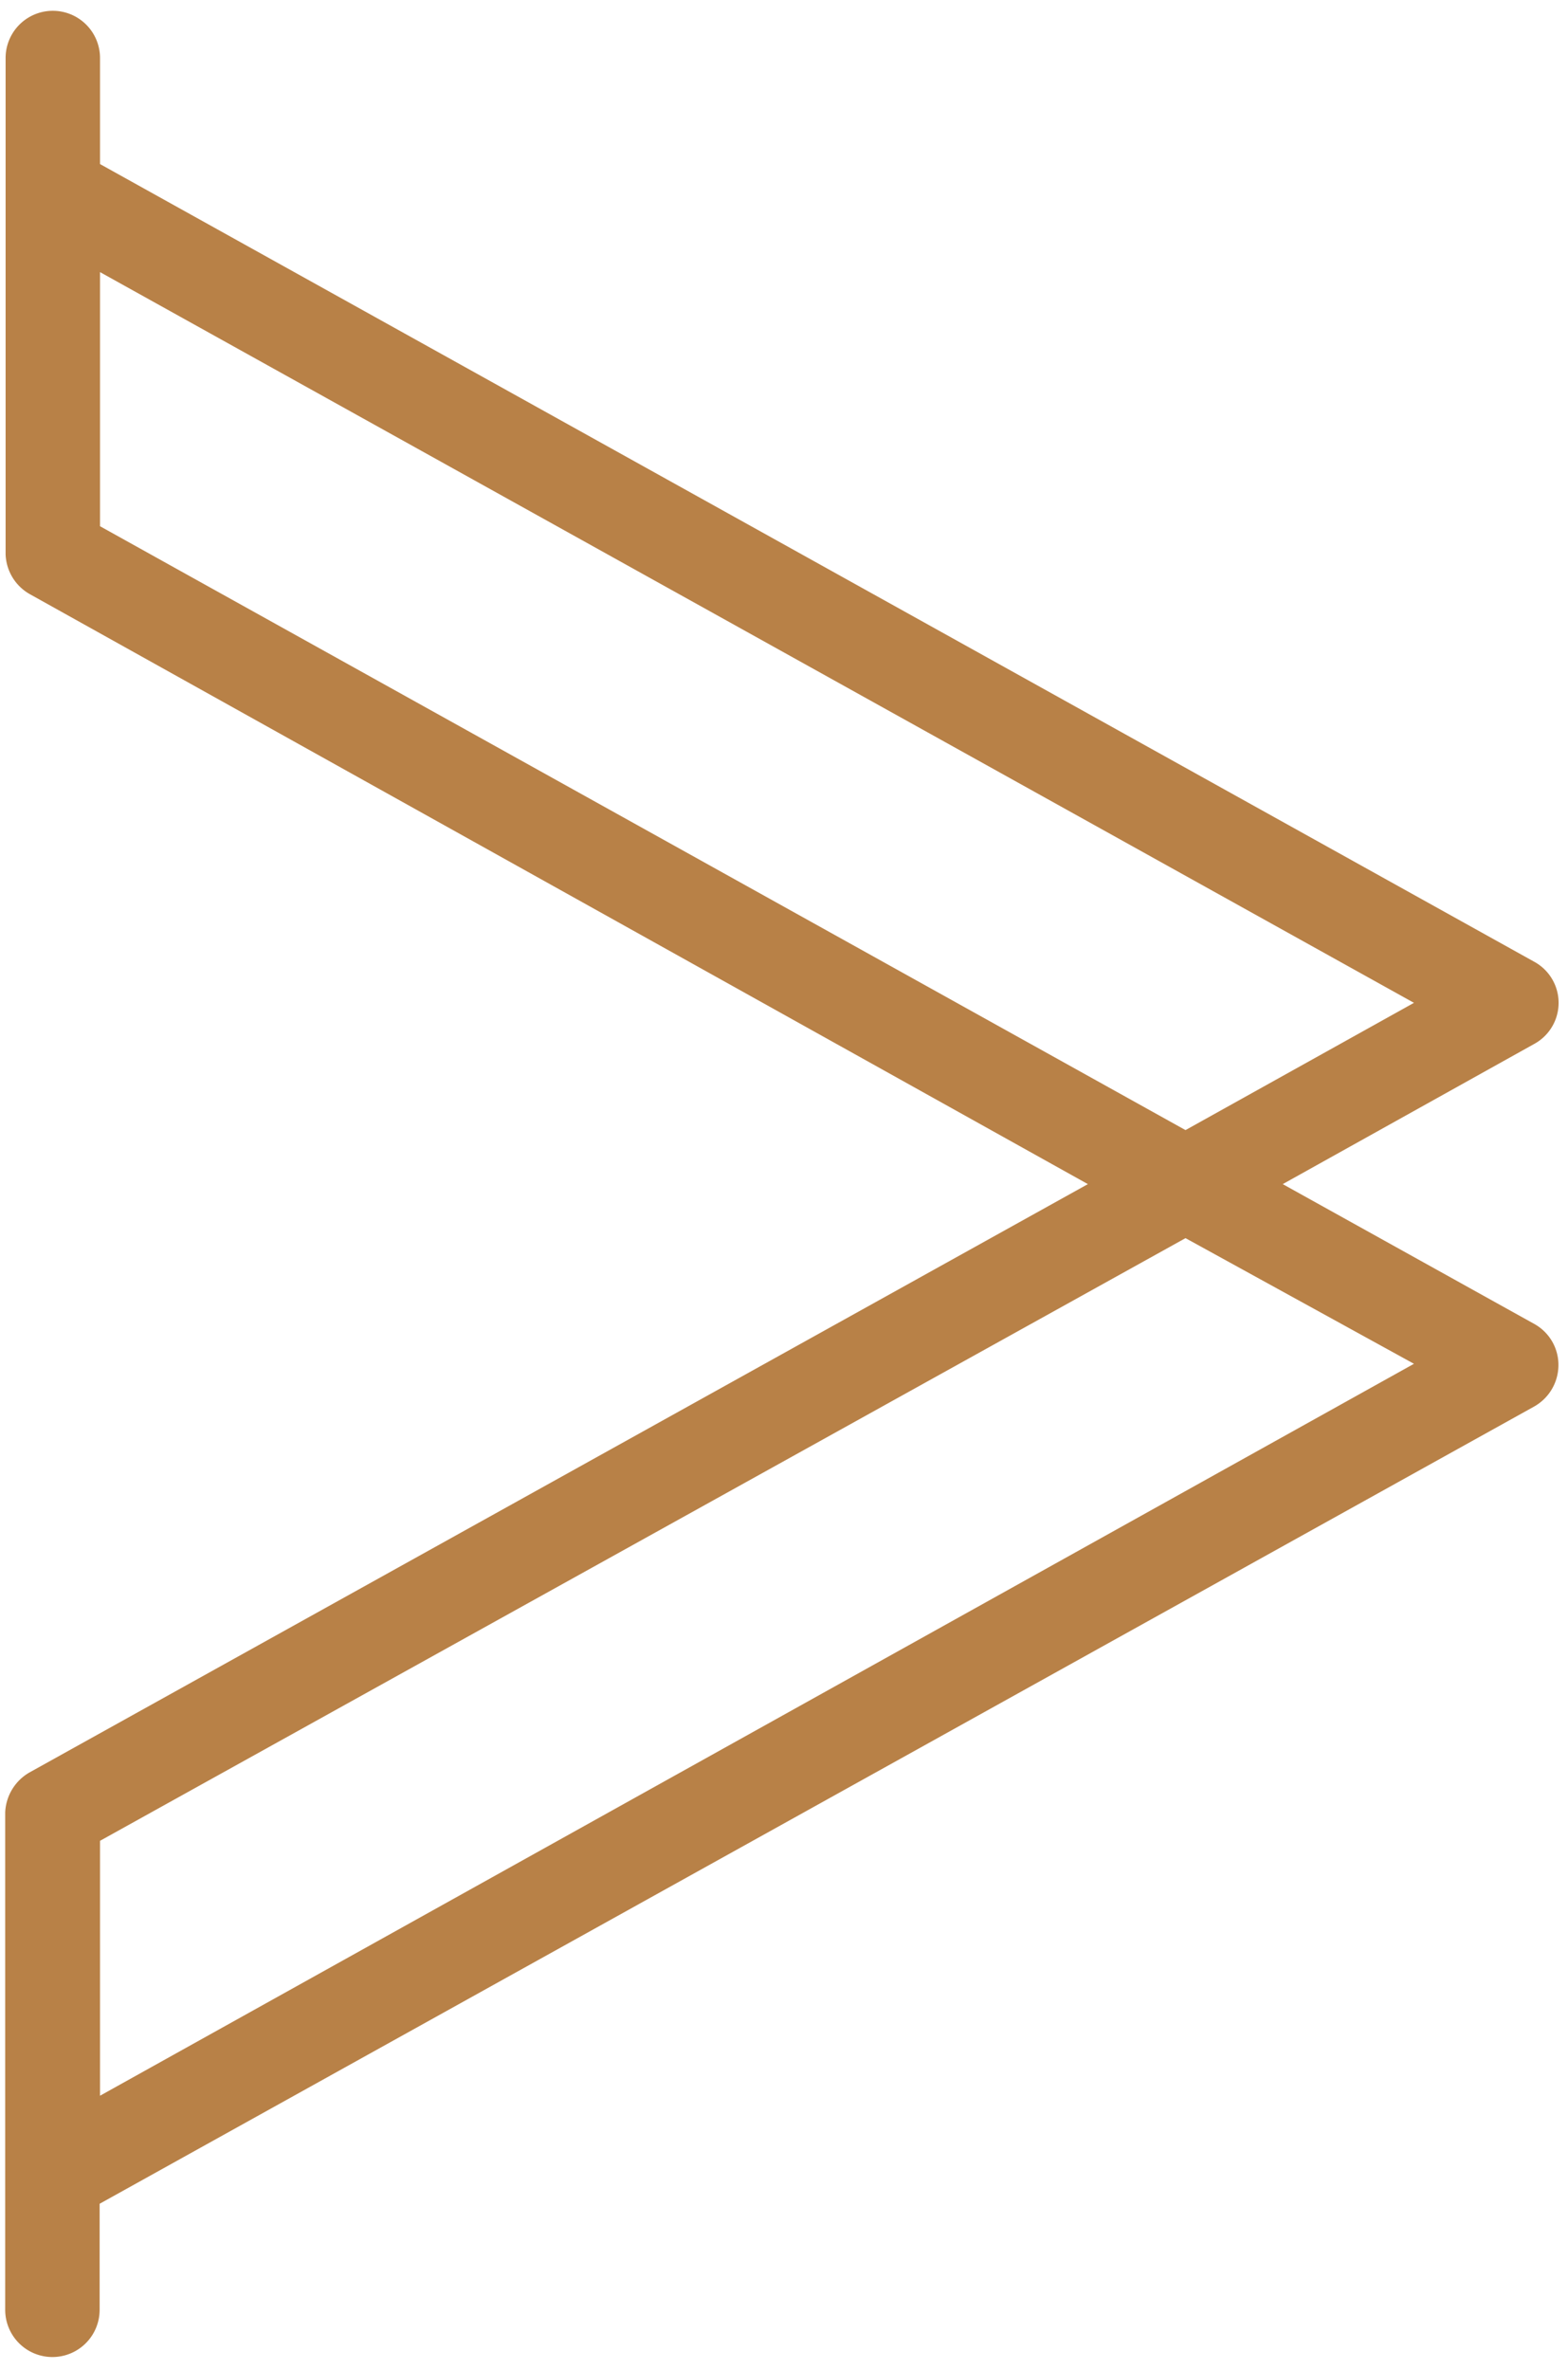 <svg id="Ebene_1" data-name="Ebene 1" xmlns="http://www.w3.org/2000/svg" viewBox="0 0 39.19 59.23"><defs><style>.cls-1{fill:#b88147;}</style></defs><path class="cls-1" d="M38.34,33.08l-6.28-3.49,6.28-3.5a1.17,1.17,0,0,0,0-2.06L2.5,4.1V1.45a1.18,1.18,0,0,0-2.36,0v12.4a1.19,1.19,0,0,0,.61,1L27.19,29.59.74,44.29a1.21,1.21,0,0,0-.61,1V57.72a1.18,1.18,0,1,0,2.36,0V55.07L38.34,35.15a1.19,1.19,0,0,0,.61-1A1.17,1.17,0,0,0,38.34,33.08Zm-3,1L2.5,52.37V46L29.63,30.94ZM2.5,13.15V6.8L35.34,25.06l-5.71,3.18Z"/></svg>